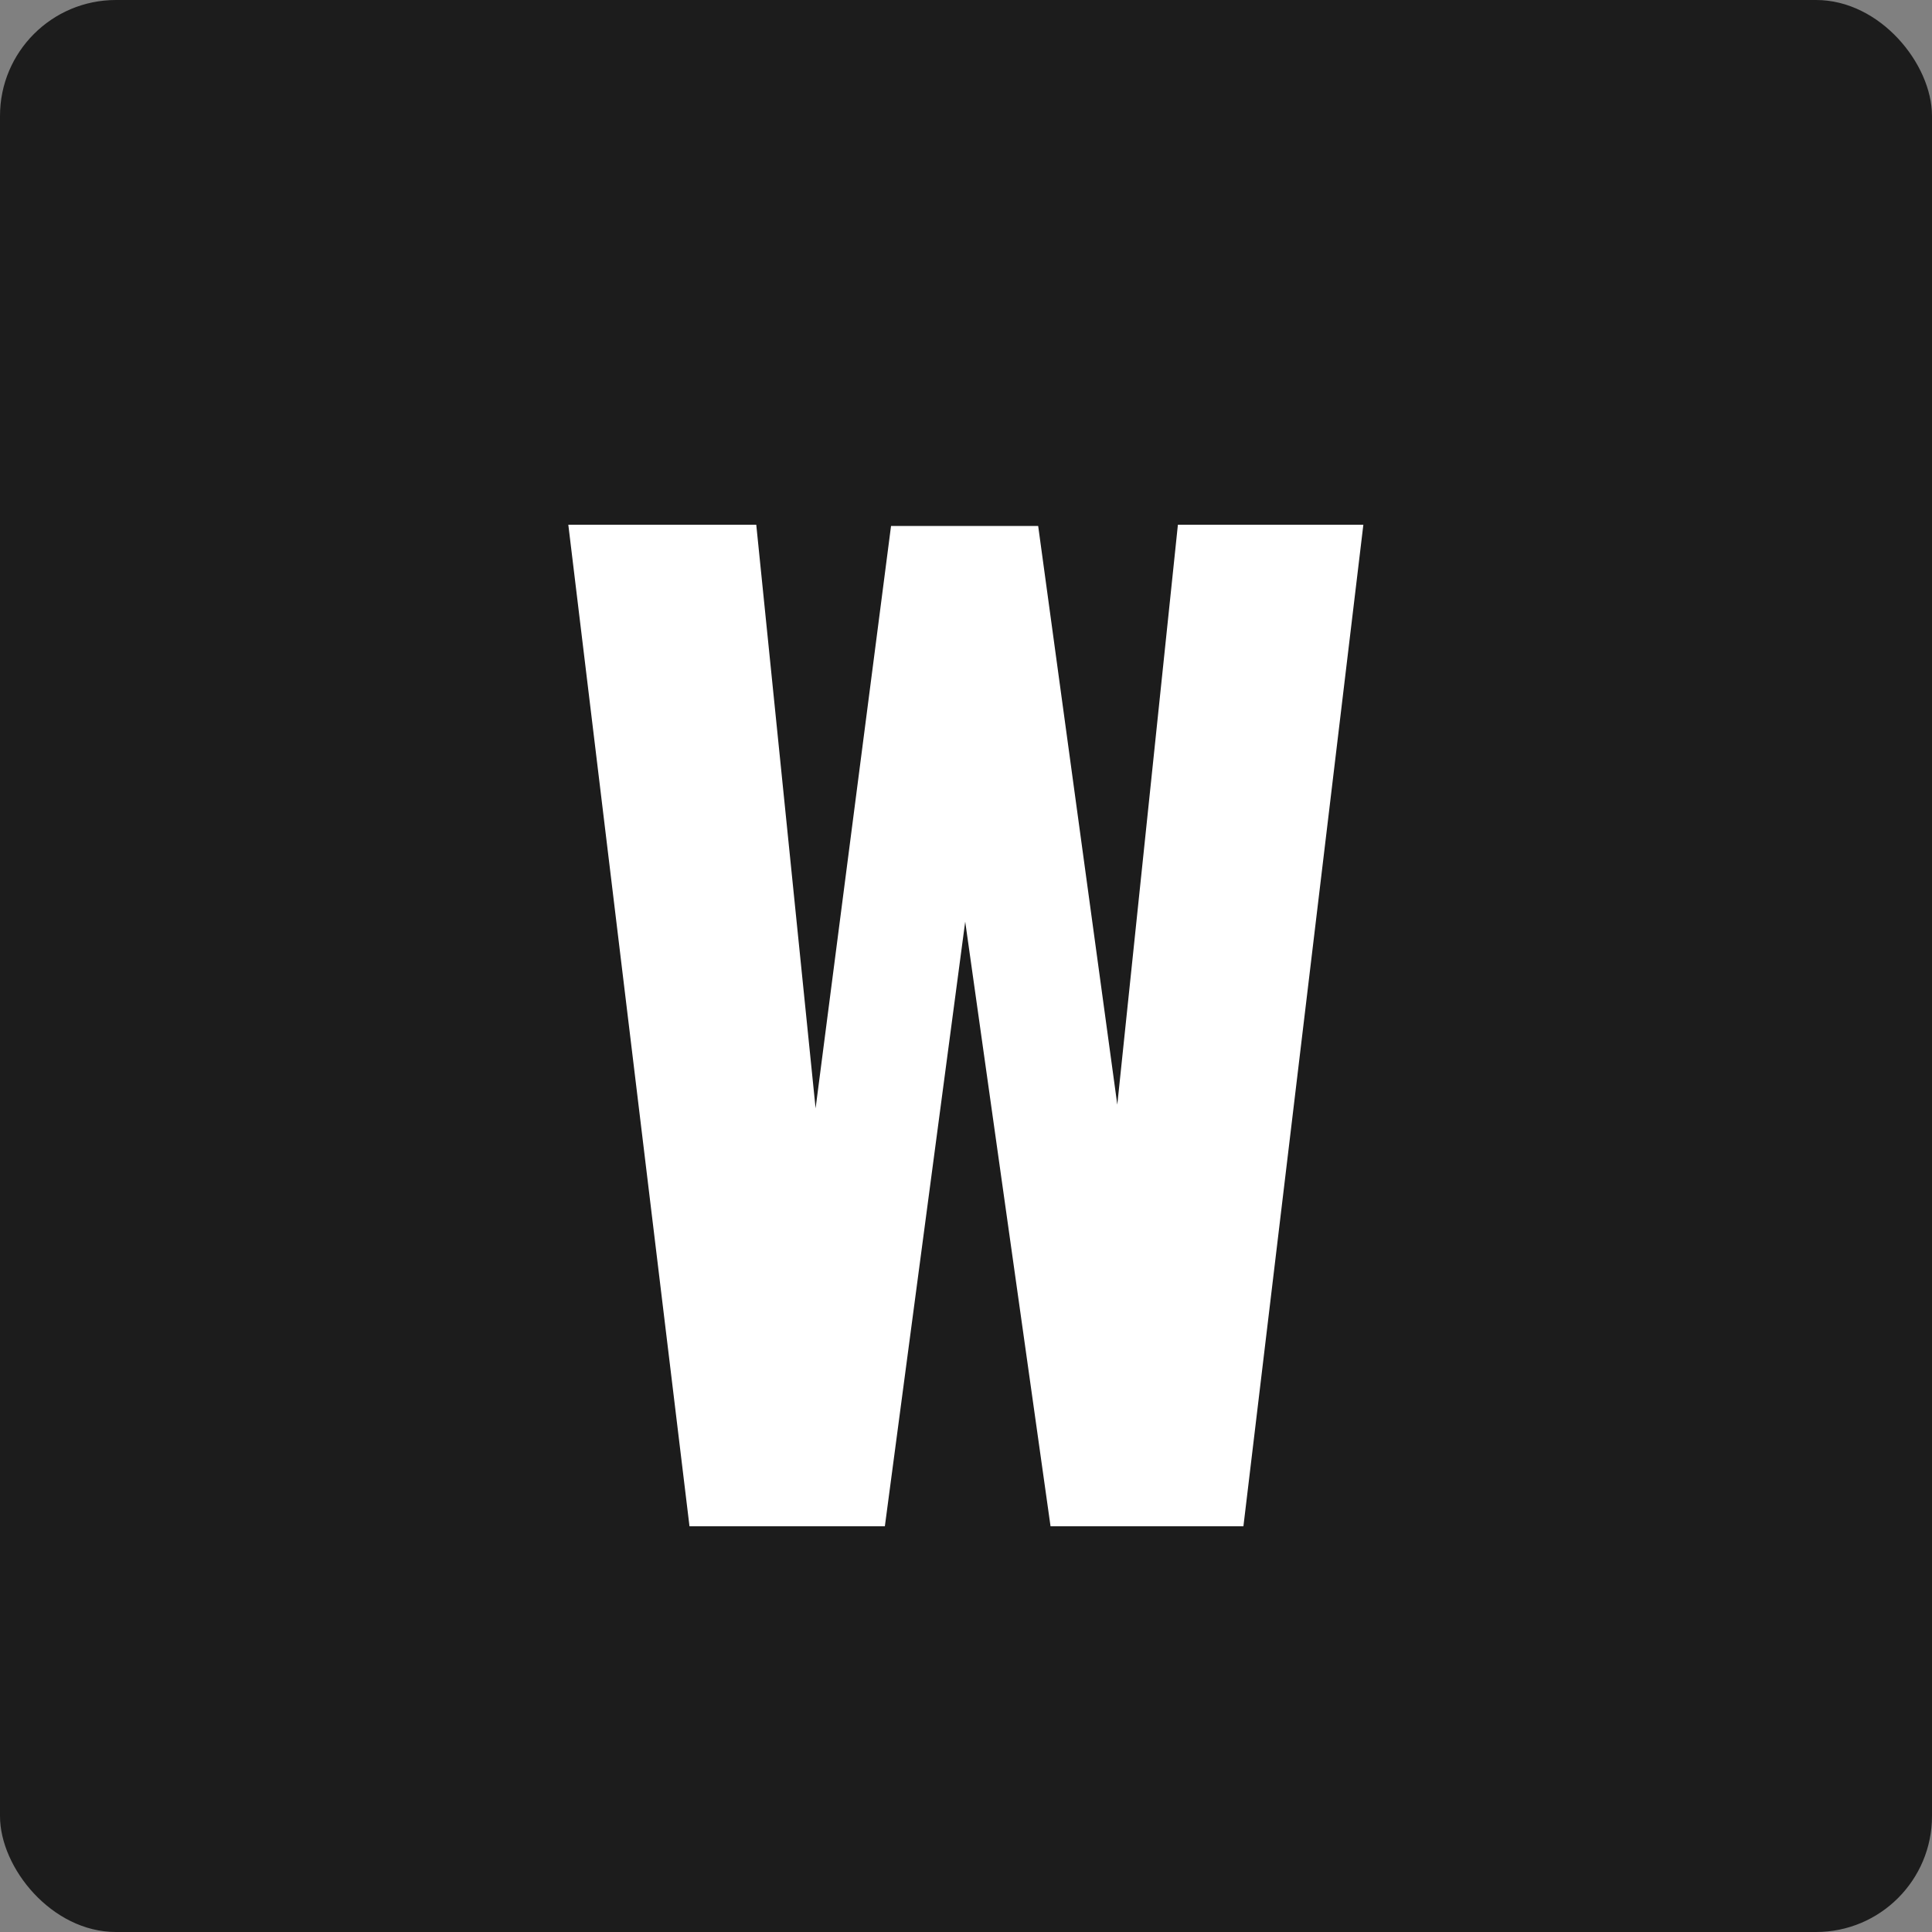 <svg xmlns="http://www.w3.org/2000/svg" fill="none" viewBox="0 0 100 100" height="100" width="100">
<rect x="0" y="0" width="100" height="100" fill="#808080" stroke="none"/>
<rect fill="#1C1C1C" rx="6" height="100" width="100"></rect>
<path fill="white" d="M35.688 79L29.416 27.16H39.144L42.215 57.368L46.12 27.224H53.736L57.831 57.176L60.968 27.16H70.567L64.359 79H54.376L49.959 47.704L45.8 79H35.688Z"></path>
</svg>
